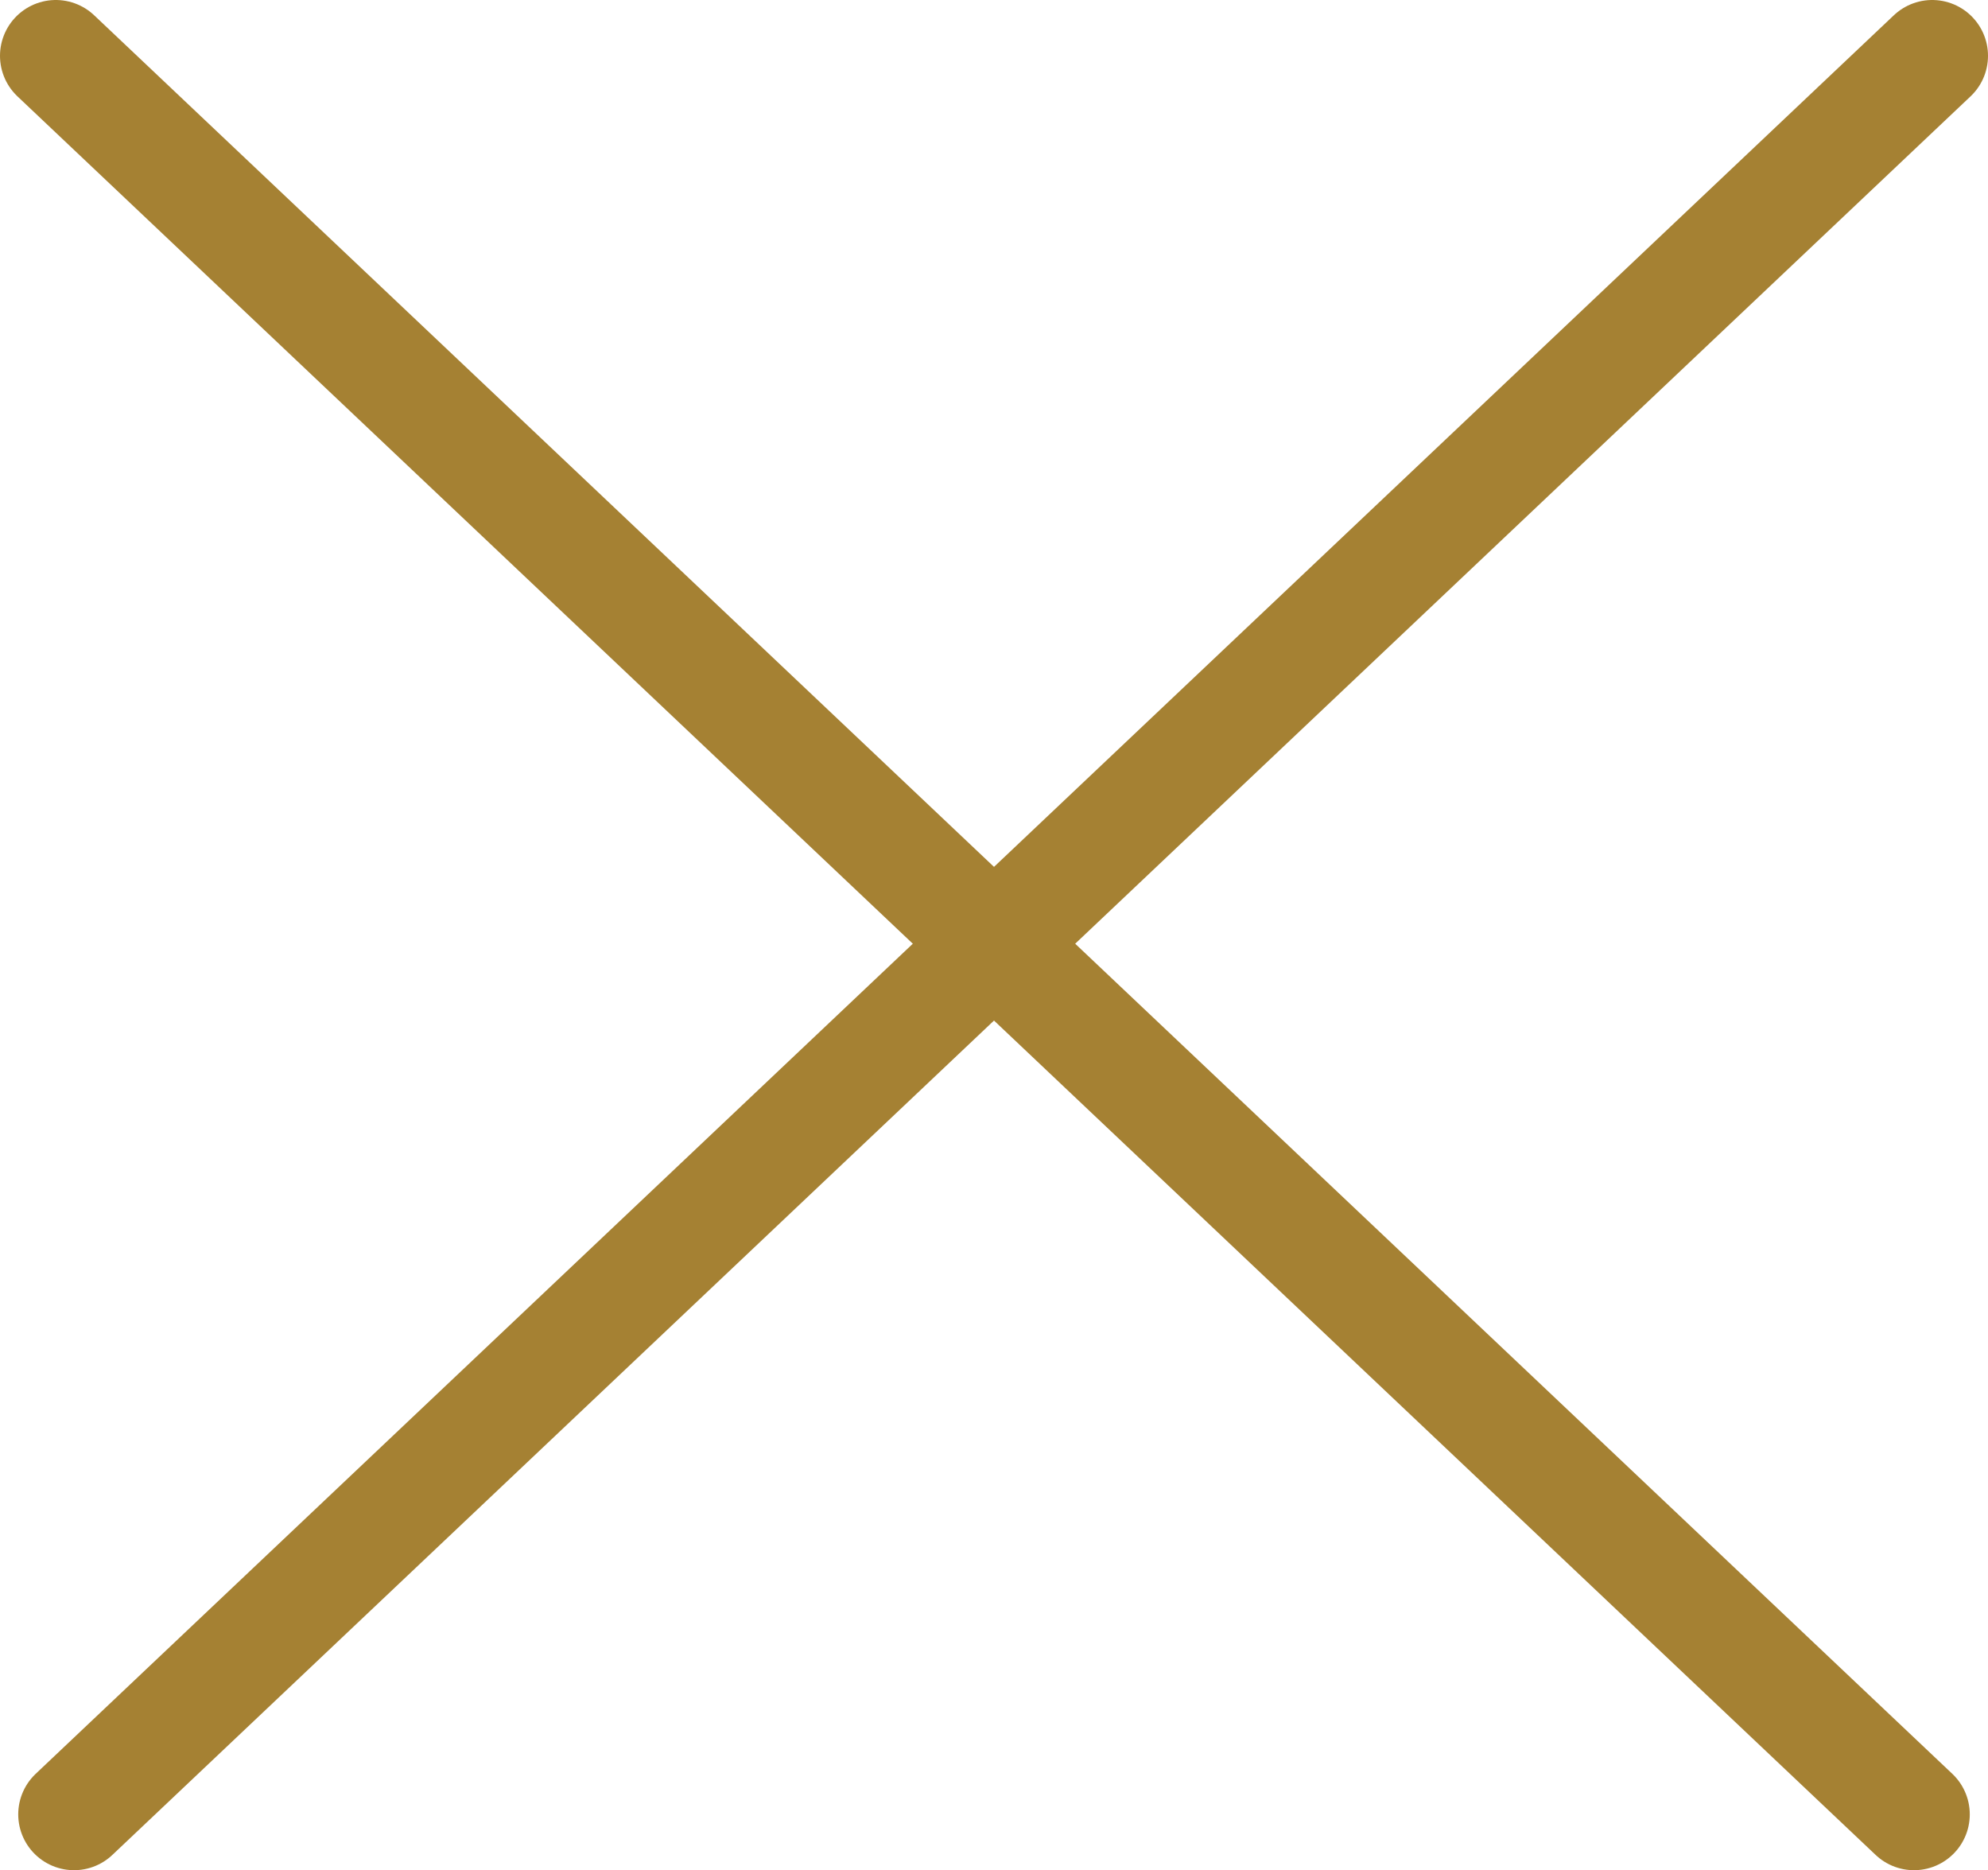 <svg xmlns="http://www.w3.org/2000/svg" viewBox="0 0 53.44 50.26"><defs><style>.cls-1{fill:none;stroke:#a58133;stroke-linecap:round;stroke-linejoin:round;stroke-width:3px;}</style></defs><g id="レイヤー_2" data-name="レイヤー 2"><g id="レイヤー_1-2" data-name="レイヤー 1"><line class="cls-1" x1="1.5" y1="1.5" x2="51.45" y2="48.76"/><line class="cls-1" x1="51.94" y1="1.5" x2="1.99" y2="48.76"/></g></g></svg>